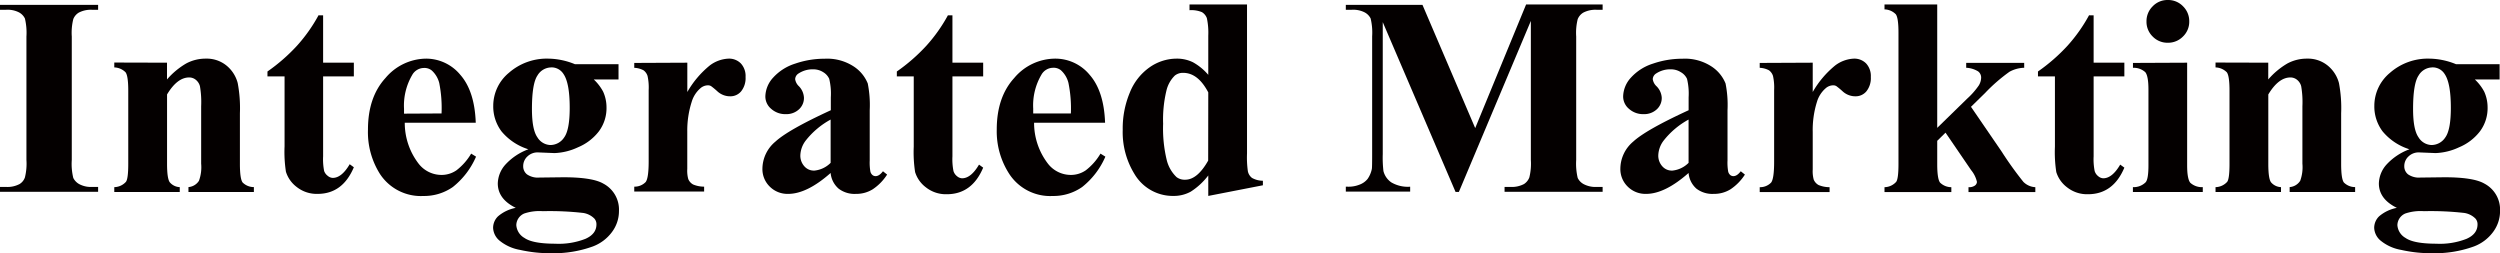 <svg xmlns="http://www.w3.org/2000/svg" viewBox="0 0 511.66 51.83"><defs><style>.cls-1{fill:#040000;}</style></defs><title>天泓服务（整合营销）</title><g id="图层_2" data-name="图层 2"><g id="图层_1-2" data-name="图层 1"><path class="cls-1" d="M20.08,38.26v1H0v-1H1.27A5.31,5.31,0,0,0,4,37.67,2.58,2.58,0,0,0,5.1,36.31a11.66,11.66,0,0,0,.31-3.57V7.48A12.61,12.61,0,0,0,5.1,3.79,2.83,2.83,0,0,0,3.84,2.51,5.08,5.08,0,0,0,1.27,2H0v-1H20.08V2H18.8a5.31,5.31,0,0,0-2.69.59A2.71,2.71,0,0,0,15,3.91a11.66,11.66,0,0,0-.31,3.57V32.74A12.07,12.07,0,0,0,15,36.42a2.92,2.92,0,0,0,1.27,1.29,5.09,5.09,0,0,0,2.56.55Z"/><path class="cls-1" d="M34.18,12.83v3.43A15.58,15.58,0,0,1,38.09,13a8.36,8.36,0,0,1,4-1,6.41,6.41,0,0,1,4.28,1.43A6.86,6.86,0,0,1,48.65,17a27.43,27.43,0,0,1,.45,6.2V33.53q0,3.06.55,3.81a3.23,3.23,0,0,0,2.31.95v1H38.57v-1A2.8,2.8,0,0,0,40.72,37a8.13,8.13,0,0,0,.45-3.51V21.75a19.27,19.27,0,0,0-.25-4.11,2.51,2.51,0,0,0-.86-1.32,2.15,2.15,0,0,0-1.34-.47q-2.44,0-4.53,3.48V33.53q0,3,.55,3.77a2.82,2.82,0,0,0,2.05,1v1H23.39v-1a3.29,3.29,0,0,0,2.38-1.08q.48-.62.48-3.68v-15q0-3-.55-3.74a3.36,3.36,0,0,0-2.31-1v-1Z"/><path class="cls-1" d="M66.13,3.14v9.69h6.29v2.8H66.13V32a12.39,12.39,0,0,0,.21,3A2.13,2.13,0,0,0,67.09,36a1.68,1.68,0,0,0,1,.41q1.84,0,3.48-2.8l.85.62Q70.12,39.68,65,39.68a6.58,6.58,0,0,1-4.26-1.4,6.2,6.2,0,0,1-2.22-3.13,26.74,26.74,0,0,1-.28-5.21V15.63H54.74v-1a36.5,36.5,0,0,0,6.07-5.3,32.23,32.23,0,0,0,4.38-6.2Z"/><path class="cls-1" d="M97.37,25.12H82.84a13.69,13.69,0,0,0,2.8,8.33,5.92,5.92,0,0,0,4.7,2.35,5.35,5.35,0,0,0,3.09-.95,12,12,0,0,0,3-3.41l1,.62a16,16,0,0,1-4.76,6.22,10.25,10.25,0,0,1-6,1.83,10,10,0,0,1-8.92-4.53,16,16,0,0,1-2.44-9.06q0-6.63,3.58-10.55A11,11,0,0,1,87.2,12a9.1,9.1,0,0,1,7,3.3Q97.14,18.64,97.37,25.12Zm-7-1.9A26.13,26.13,0,0,0,89.9,17a5.13,5.13,0,0,0-1.54-2.58,2.35,2.35,0,0,0-1.59-.51,2.78,2.78,0,0,0-2.41,1.44,12.38,12.38,0,0,0-1.67,6.91v1Z"/><path class="cls-1" d="M117.67,13.14h8.92v3.12h-5.07a9.61,9.61,0,0,1,1.93,2.52,7.79,7.79,0,0,1,.68,3.2,7.93,7.93,0,0,1-1.57,4.91,10.43,10.43,0,0,1-4.28,3.26,12.27,12.27,0,0,1-4.8,1.18l-3.4-.14a3,3,0,0,0-2.14.83,2.68,2.68,0,0,0-.86,2,2.08,2.08,0,0,0,.78,1.67,3.94,3.94,0,0,0,2.54.65l4.9-.06q5.95,0,8.18,1.3a6,6,0,0,1,3.2,5.58,7.13,7.13,0,0,1-1.47,4.38,8.63,8.63,0,0,1-3.88,2.9,23.6,23.6,0,0,1-8.41,1.39,28.41,28.41,0,0,1-6.51-.69,9.07,9.07,0,0,1-4.22-1.93,3.6,3.6,0,0,1-1.27-2.59,3.31,3.31,0,0,1,1-2.34,7.86,7.86,0,0,1,3.64-1.74q-3.68-1.81-3.68-5a6,6,0,0,1,1.5-3.79,12,12,0,0,1,4.76-3.2,11.64,11.64,0,0,1-5.49-3.65,8.5,8.5,0,0,1-1.7-5.24,8.76,8.76,0,0,1,3.17-6.73A11.75,11.75,0,0,1,112.23,12,14.79,14.79,0,0,1,117.67,13.14ZM111.1,43.22a9.77,9.77,0,0,0-3.82.48,2.65,2.65,0,0,0-1.61,2.38,3.27,3.27,0,0,0,1.67,2.62q1.67,1.17,6.29,1.18a14.94,14.94,0,0,0,6.19-1q2.25-1,2.25-2.95a1.73,1.73,0,0,0-.42-1.19,4.09,4.09,0,0,0-2.31-1.16A60.54,60.54,0,0,0,111.1,43.22Zm1.67-29.42A3.3,3.3,0,0,0,110,15.45q-1.13,1.66-1.13,6.87,0,4.22,1.12,5.79a3.22,3.22,0,0,0,2.65,1.57,3.39,3.39,0,0,0,2.83-1.56q1.13-1.56,1.13-6.06,0-5.07-1.27-6.91A2.89,2.89,0,0,0,112.77,13.79Z"/><path class="cls-1" d="M140.67,12.83v6a19.4,19.4,0,0,1,4.62-5.45A6.84,6.84,0,0,1,149.11,12a3.37,3.37,0,0,1,2.53,1,3.8,3.8,0,0,1,.95,2.76,4.32,4.32,0,0,1-.92,2.95,2.86,2.86,0,0,1-2.22,1,3.84,3.84,0,0,1-2.61-1,16,16,0,0,0-1.3-1.08,1.24,1.24,0,0,0-.65-.17,2.38,2.38,0,0,0-1.56.62,5.87,5.87,0,0,0-1.76,2.75,19.25,19.25,0,0,0-.91,6.06v6.09l0,1.59a6.53,6.53,0,0,0,.2,2.07,2.25,2.25,0,0,0,1,1.12,5.83,5.83,0,0,0,2.25.44v1h-14.3v-1a3.13,3.13,0,0,0,2.34-.95q.61-.81.61-4.26V18.44a11,11,0,0,0-.23-2.89,2.28,2.28,0,0,0-.82-1.16,4.38,4.38,0,0,0-1.9-.51v-1Z"/><path class="cls-1" d="M170,35.4q-4.84,4.28-8.69,4.28a5.13,5.13,0,0,1-3.77-1.49,5,5,0,0,1-1.5-3.72A7.3,7.3,0,0,1,158.68,29q2.61-2.42,11.36-6.44V19.91a12.91,12.91,0,0,0-.33-3.78,3.06,3.06,0,0,0-1.23-1.36,3.7,3.7,0,0,0-2-.58,5.21,5.21,0,0,0-3,.82,1.45,1.45,0,0,0-.74,1.19,2.47,2.47,0,0,0,.79,1.47A3.63,3.63,0,0,1,164.54,20a3.13,3.13,0,0,1-1,2.36,3.77,3.77,0,0,1-2.7,1,4.31,4.31,0,0,1-3-1.08,3.29,3.29,0,0,1-1.2-2.52,5.87,5.87,0,0,1,1.61-3.89,10.2,10.2,0,0,1,4.5-2.85,18.36,18.36,0,0,1,6-1,9.93,9.93,0,0,1,6,1.6,7.51,7.51,0,0,1,2.85,3.47,22.46,22.46,0,0,1,.4,5.47V32.85a10.63,10.63,0,0,0,.14,2.28,1.37,1.37,0,0,0,.42.69,1,1,0,0,0,.65.23q.74,0,1.5-1l.85.68a10.31,10.31,0,0,1-2.93,3,6.34,6.34,0,0,1-3.44.95,5.37,5.37,0,0,1-3.54-1.06A4.81,4.81,0,0,1,170,35.4Zm0-2.07V24.47a16.56,16.56,0,0,0-5.1,4.3,5.24,5.24,0,0,0-1.1,3.09,3.24,3.24,0,0,0,.93,2.29,2.57,2.57,0,0,0,2,.76A5.44,5.44,0,0,0,170,33.33Z"/><path class="cls-1" d="M194.93,3.14v9.69h6.29v2.8h-6.29V32a12.39,12.39,0,0,0,.21,3,2.13,2.13,0,0,0,.75,1.08,1.68,1.68,0,0,0,1,.41q1.84,0,3.48-2.8l.85.62q-2.29,5.44-7.45,5.44a6.58,6.58,0,0,1-4.26-1.4,6.2,6.2,0,0,1-2.22-3.13,26.74,26.74,0,0,1-.28-5.21V15.63h-3.46v-1a36.5,36.5,0,0,0,6.07-5.3A32.23,32.23,0,0,0,194,3.14Z"/><path class="cls-1" d="M226.17,25.12H211.64a13.69,13.69,0,0,0,2.8,8.33,5.92,5.92,0,0,0,4.7,2.35,5.35,5.35,0,0,0,3.09-.95,12,12,0,0,0,3-3.41l1,.62a16,16,0,0,1-4.76,6.22,10.25,10.25,0,0,1-6,1.83,10,10,0,0,1-8.92-4.53A16,16,0,0,1,204,26.51q0-6.63,3.58-10.55A11,11,0,0,1,216,12a9.1,9.1,0,0,1,7,3.3Q225.94,18.64,226.17,25.12Zm-7-1.9a26.13,26.13,0,0,0-.5-6.26,5.13,5.13,0,0,0-1.54-2.58,2.35,2.35,0,0,0-1.59-.51,2.78,2.78,0,0,0-2.41,1.44,12.38,12.38,0,0,0-1.67,6.91v1Z"/><path class="cls-1" d="M255.22.91V31.38a20.62,20.62,0,0,0,.17,3.65,2.29,2.29,0,0,0,.86,1.39,4.59,4.59,0,0,0,2.22.57v.93L247.29,40.1V35.91a13.92,13.92,0,0,1-3.58,3.31,7.17,7.17,0,0,1-3.55.88,9.12,9.12,0,0,1-8-4.53,16.3,16.3,0,0,1-2.38-9,19,19,0,0,1,1.47-7.66,11.47,11.47,0,0,1,4-5.11A9.67,9.67,0,0,1,240.78,12a7.43,7.43,0,0,1,3.37.74,11.32,11.32,0,0,1,3.14,2.58v-8A14.28,14.28,0,0,0,247,3.71a2.43,2.43,0,0,0-1-1.22,5.59,5.59,0,0,0-2.55-.4V.91Zm-7.93,18q-2.1-4-5.13-4a2.61,2.61,0,0,0-1.73.57,6.36,6.36,0,0,0-1.71,3.09,25.28,25.28,0,0,0-.67,6.77,27.39,27.39,0,0,0,.74,7.42,7.21,7.21,0,0,0,2,3.48,2.72,2.72,0,0,0,1.78.54q2.49,0,4.7-3.91Z"/><path class="cls-1" d="M301.92,26.22,312.34.91H328V2h-1.25a5.38,5.38,0,0,0-2.72.59,2.77,2.77,0,0,0-1.13,1.33,11.51,11.51,0,0,0-.31,3.54V32.74a12.61,12.61,0,0,0,.31,3.68,2.83,2.83,0,0,0,1.27,1.29,5.17,5.17,0,0,0,2.58.55H328v1H307.93v-1h1.25a5.38,5.38,0,0,0,2.72-.59A2.76,2.76,0,0,0,313,36.31a11.66,11.66,0,0,0,.31-3.57V4.28l-14.73,35h-.68L283,4.53v27a23.84,23.84,0,0,0,.14,3.48,4,4,0,0,0,1.6,2.31,6.66,6.66,0,0,0,3.87.89v1H275.44v-1h.4a6,6,0,0,0,2.38-.41,3.82,3.82,0,0,0,1.67-1.17,5.41,5.41,0,0,0,.88-2.07q.06-.31.06-2.89V7.42a12.3,12.3,0,0,0-.31-3.64,2.85,2.85,0,0,0-1.27-1.27A5.17,5.17,0,0,0,276.66,2h-1.22v-1h15.69Z"/><path class="cls-1" d="M345.59,35.4q-4.84,4.28-8.69,4.28a5.13,5.13,0,0,1-3.77-1.49,5,5,0,0,1-1.5-3.72A7.3,7.3,0,0,1,334.24,29q2.61-2.42,11.36-6.44V19.91a12.91,12.91,0,0,0-.33-3.78A3.06,3.06,0,0,0,344,14.77a3.7,3.7,0,0,0-2-.58,5.21,5.21,0,0,0-3,.82,1.45,1.45,0,0,0-.74,1.19,2.47,2.47,0,0,0,.79,1.47A3.63,3.63,0,0,1,340.1,20a3.13,3.13,0,0,1-1,2.36,3.77,3.77,0,0,1-2.7,1,4.31,4.31,0,0,1-3-1.08,3.29,3.29,0,0,1-1.2-2.52,5.87,5.87,0,0,1,1.61-3.89,10.2,10.2,0,0,1,4.5-2.85,18.36,18.36,0,0,1,6-1,9.93,9.93,0,0,1,6,1.6,7.51,7.51,0,0,1,2.85,3.47,22.46,22.46,0,0,1,.4,5.47V32.85a10.63,10.63,0,0,0,.14,2.28,1.37,1.37,0,0,0,.42.69,1,1,0,0,0,.65.23q.74,0,1.5-1l.85.68a10.31,10.31,0,0,1-2.93,3,6.34,6.34,0,0,1-3.44.95,5.37,5.37,0,0,1-3.54-1.06A4.81,4.81,0,0,1,345.59,35.4Zm0-2.07V24.47a16.56,16.56,0,0,0-5.1,4.3,5.24,5.24,0,0,0-1.1,3.09,3.24,3.24,0,0,0,.93,2.29,2.57,2.57,0,0,0,2,.76A5.44,5.44,0,0,0,345.59,33.33Z"/><path class="cls-1" d="M371,12.83v6a19.4,19.4,0,0,1,4.62-5.45A6.84,6.84,0,0,1,379.41,12a3.37,3.37,0,0,1,2.53,1,3.8,3.8,0,0,1,.95,2.76,4.32,4.32,0,0,1-.92,2.95,2.86,2.86,0,0,1-2.22,1,3.84,3.84,0,0,1-2.61-1,16,16,0,0,0-1.3-1.08,1.24,1.24,0,0,0-.65-.17,2.38,2.38,0,0,0-1.56.62,5.87,5.87,0,0,0-1.76,2.75A19.25,19.25,0,0,0,371,27v6.09l0,1.59a6.53,6.53,0,0,0,.2,2.07,2.25,2.25,0,0,0,1,1.12,5.83,5.83,0,0,0,2.25.44v1h-14.3v-1a3.13,3.13,0,0,0,2.34-.95q.61-.81.61-4.26V18.44a11,11,0,0,0-.23-2.89,2.28,2.28,0,0,0-.82-1.16,4.38,4.38,0,0,0-1.9-.51v-1Z"/><path class="cls-1" d="M396.48.91V26.17l6.15-6A15.35,15.35,0,0,0,405,17.47a3.22,3.22,0,0,0,.47-1.59,1.58,1.58,0,0,0-.62-1.27,5.12,5.12,0,0,0-2.44-.74v-1h11.87v1a6.62,6.62,0,0,0-3,.81,34.38,34.38,0,0,0-5,4.35l-2.89,2.83L409.65,31a71,71,0,0,0,4.47,6.23,3.73,3.73,0,0,0,2.44,1.08v1H402.88v-1a2.06,2.06,0,0,0,1.32-.34,1,1,0,0,0,.41-.74,5.83,5.83,0,0,0-1.19-2.41l-5.24-7.67-1.7,1.67v4.76q0,3,.57,3.78a3.29,3.29,0,0,0,2.32.95v1H385.69v-1a3.29,3.29,0,0,0,2.38-1.08q.48-.62.48-3.65V6.66q0-3-.55-3.74a3.36,3.36,0,0,0-2.31-1v-1Z"/><path class="cls-1" d="M428.49,3.14v9.69h6.29v2.8h-6.29V32a12.39,12.39,0,0,0,.21,3,2.13,2.13,0,0,0,.75,1.08,1.68,1.68,0,0,0,1,.41q1.84,0,3.48-2.8l.85.62q-2.29,5.44-7.45,5.44a6.58,6.58,0,0,1-4.26-1.4,6.2,6.2,0,0,1-2.22-3.13,26.74,26.74,0,0,1-.28-5.21V15.63H417.1v-1a36.5,36.5,0,0,0,6.07-5.3,32.23,32.23,0,0,0,4.38-6.2Z"/><path class="cls-1" d="M447.63,12.83v21q0,2.8.65,3.58a3.53,3.53,0,0,0,2.55.89v1h-14.3v-1a3.46,3.46,0,0,0,2.61-1q.57-.65.57-3.46V18.35q0-2.8-.65-3.58a3.49,3.49,0,0,0-2.52-.89v-1ZM443.67,0a4.22,4.22,0,0,1,3.12,1.29,4.25,4.25,0,0,1,1.27,3.1,4.18,4.18,0,0,1-1.29,3.09,4.25,4.25,0,0,1-3.1,1.27,4.2,4.2,0,0,1-3.09-1.27,4.2,4.2,0,0,1-1.27-3.09,4.25,4.25,0,0,1,1.27-3.1A4.18,4.18,0,0,1,443.67,0Z"/><path class="cls-1" d="M464.23,12.83v3.43A15.58,15.58,0,0,1,468.13,13a8.36,8.36,0,0,1,4-1,6.41,6.41,0,0,1,4.28,1.43A6.86,6.86,0,0,1,478.7,17a27.43,27.43,0,0,1,.45,6.2V33.53q0,3.06.55,3.81a3.23,3.23,0,0,0,2.31.95v1h-13.4v-1A2.8,2.8,0,0,0,470.77,37a8.13,8.13,0,0,0,.45-3.51V21.75a19.27,19.27,0,0,0-.25-4.11,2.51,2.51,0,0,0-.86-1.32,2.15,2.15,0,0,0-1.34-.47q-2.44,0-4.53,3.48V33.53q0,3,.55,3.77a2.82,2.82,0,0,0,2.05,1v1h-13.4v-1a3.29,3.29,0,0,0,2.38-1.08q.48-.62.48-3.68v-15q0-3-.55-3.74a3.36,3.36,0,0,0-2.31-1v-1Z"/><path class="cls-1" d="M502.66,13.14h8.92v3.12h-5.07a9.61,9.61,0,0,1,1.93,2.52,7.79,7.79,0,0,1,.68,3.2,7.93,7.93,0,0,1-1.57,4.91,10.43,10.43,0,0,1-4.28,3.26,12.27,12.27,0,0,1-4.8,1.18l-3.4-.14a3,3,0,0,0-2.14.83,2.68,2.68,0,0,0-.86,2,2.08,2.08,0,0,0,.78,1.67,3.94,3.94,0,0,0,2.54.65l4.9-.06q5.95,0,8.18,1.3a6,6,0,0,1,3.2,5.58,7.13,7.13,0,0,1-1.47,4.38,8.63,8.63,0,0,1-3.88,2.9,23.6,23.6,0,0,1-8.41,1.39,28.41,28.41,0,0,1-6.51-.69,9.07,9.07,0,0,1-4.22-1.93,3.6,3.6,0,0,1-1.27-2.59,3.31,3.31,0,0,1,1-2.34,7.86,7.86,0,0,1,3.64-1.74q-3.68-1.81-3.68-5a6,6,0,0,1,1.5-3.79,12,12,0,0,1,4.76-3.2,11.64,11.64,0,0,1-5.49-3.65,8.5,8.5,0,0,1-1.7-5.24,8.76,8.76,0,0,1,3.17-6.73A11.75,11.75,0,0,1,497.22,12,14.79,14.79,0,0,1,502.66,13.14Zm-6.57,30.08a9.77,9.77,0,0,0-3.82.48,2.65,2.65,0,0,0-1.61,2.38,3.27,3.27,0,0,0,1.67,2.62q1.67,1.17,6.29,1.18a14.94,14.94,0,0,0,6.19-1q2.25-1,2.25-2.95a1.73,1.73,0,0,0-.42-1.19,4.09,4.09,0,0,0-2.31-1.16A60.54,60.54,0,0,0,496.09,43.22Zm1.67-29.42A3.3,3.3,0,0,0,495,15.45q-1.13,1.66-1.13,6.87,0,4.22,1.12,5.79a3.22,3.22,0,0,0,2.65,1.57,3.39,3.39,0,0,0,2.83-1.56q1.13-1.56,1.13-6.06,0-5.07-1.27-6.91A2.89,2.89,0,0,0,497.76,13.79Z"/></g></g></svg>